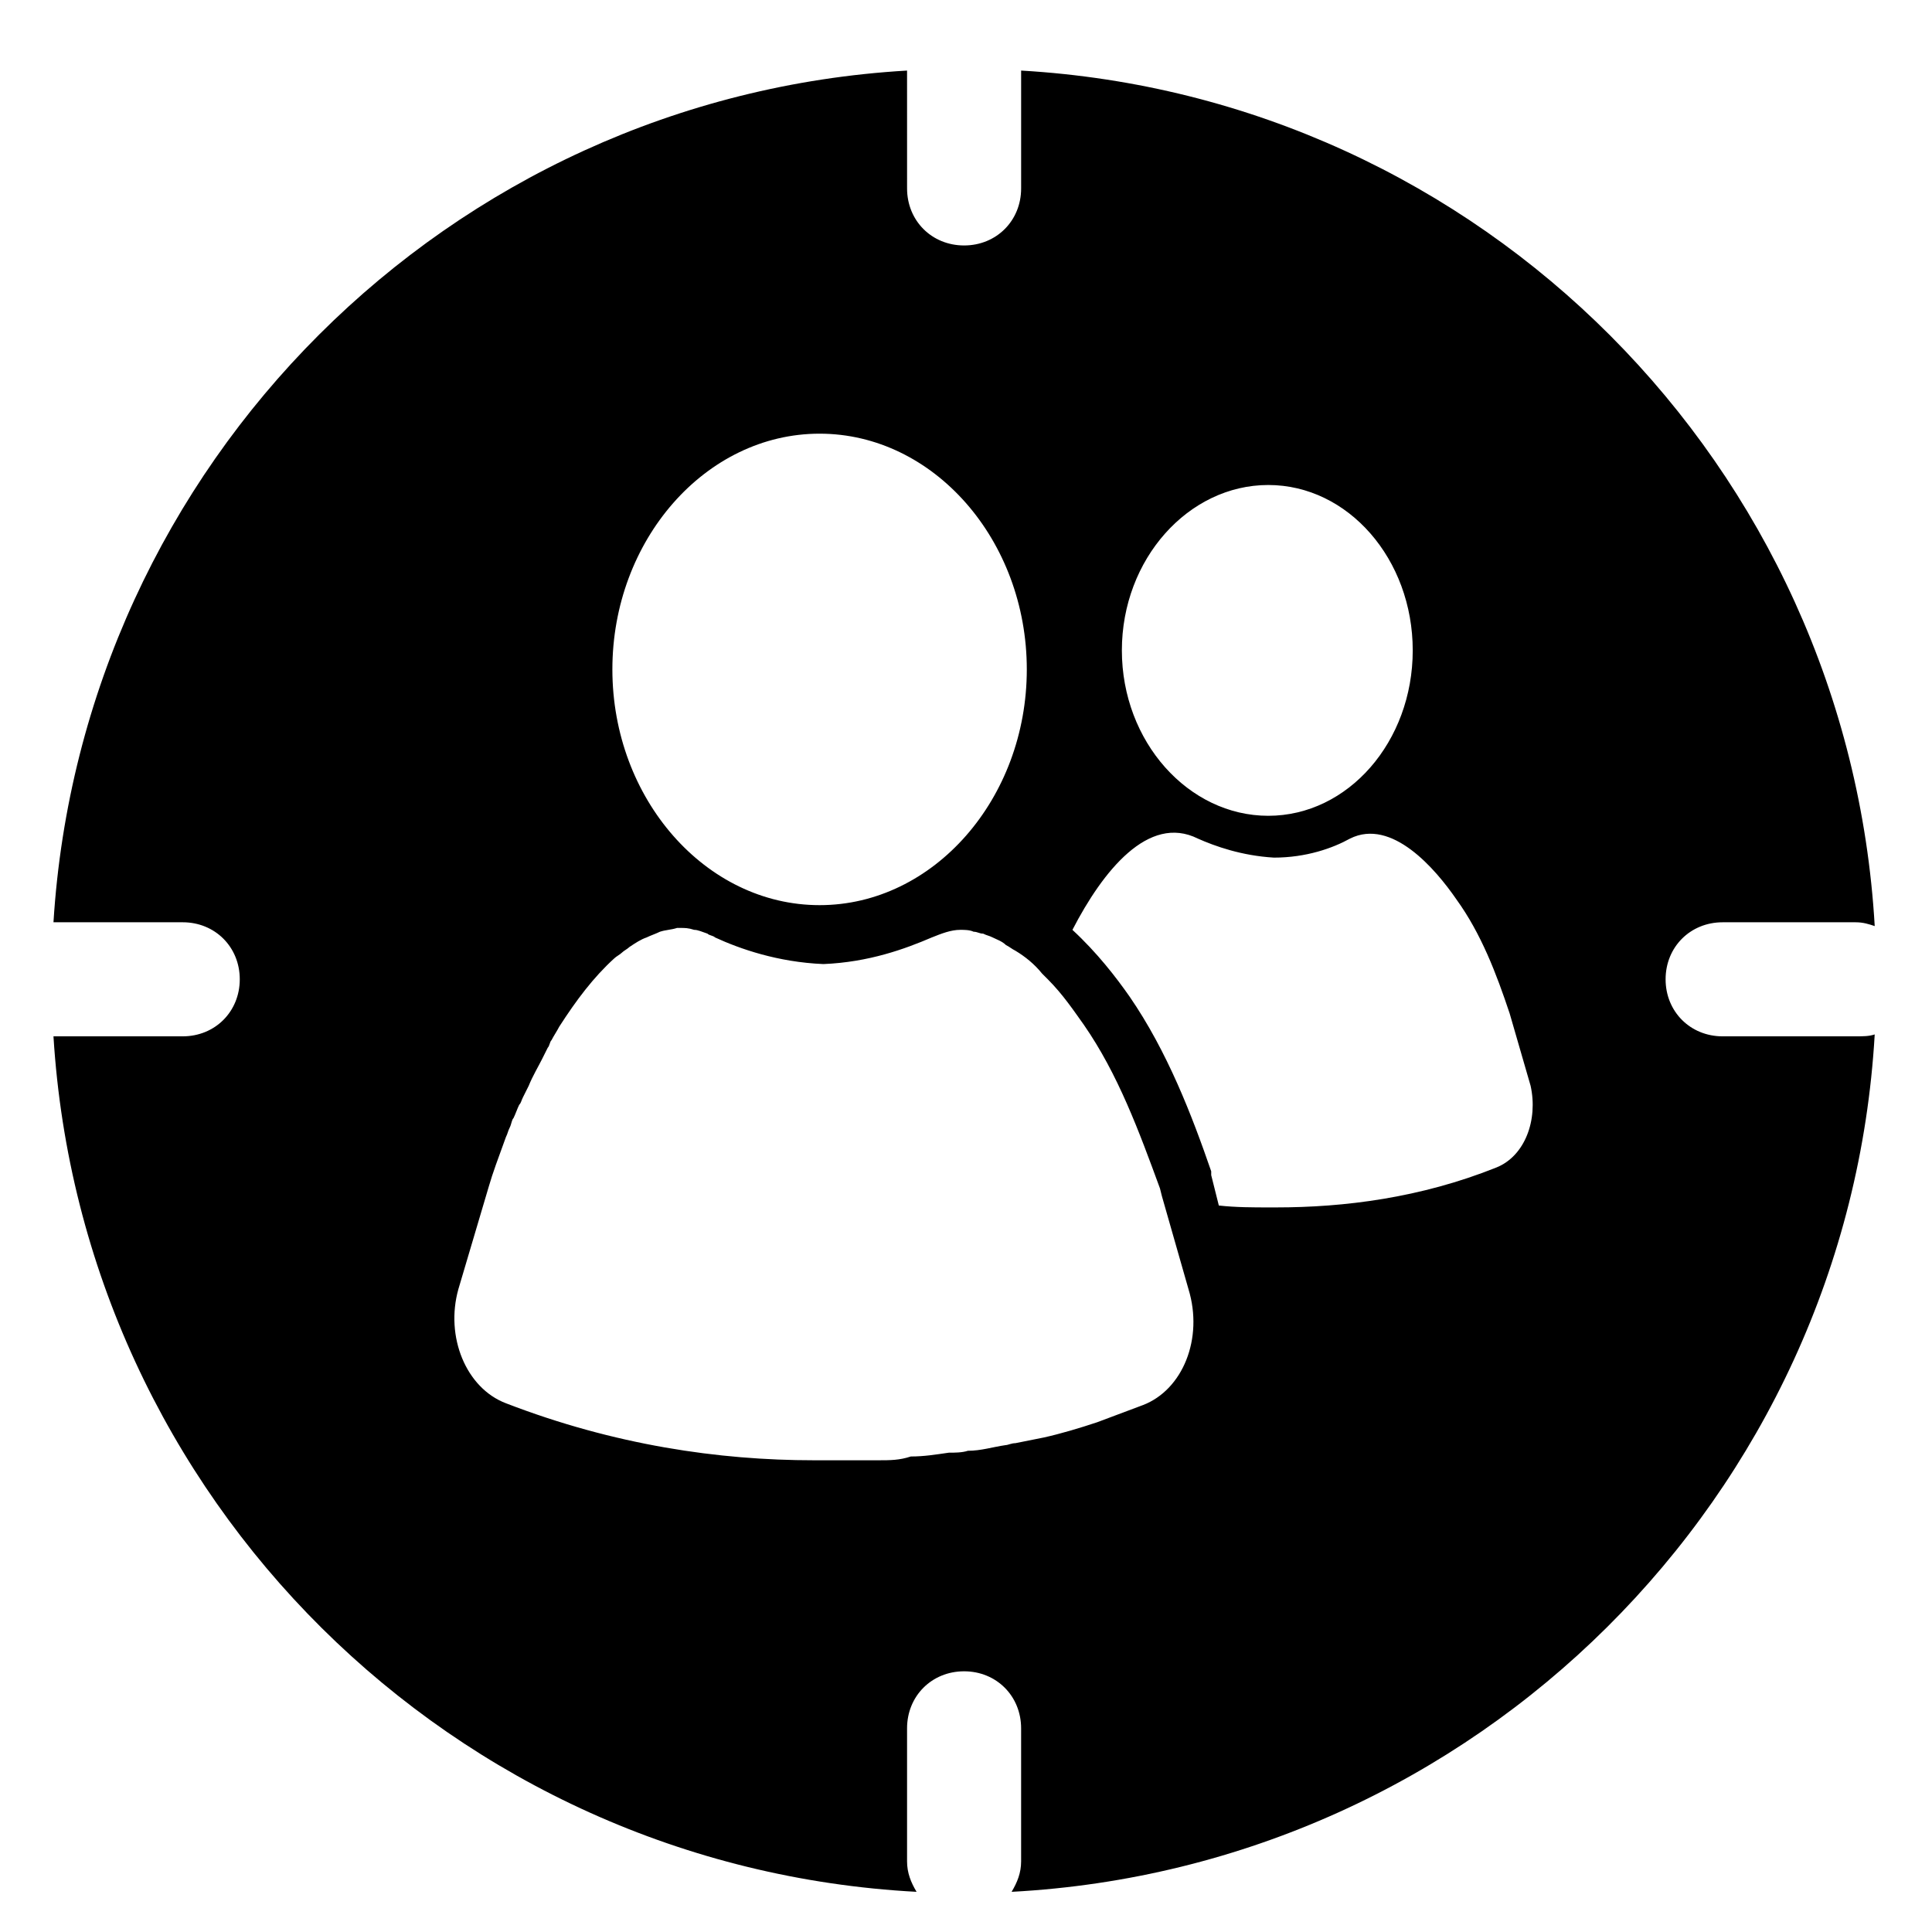 <?xml version="1.0" encoding="UTF-8"?>
<!-- Uploaded to: ICON Repo, www.iconrepo.com, Generator: ICON Repo Mixer Tools -->
<svg fill="#000000" width="800px" height="800px" version="1.1" viewBox="144 144 512 512" xmlns="http://www.w3.org/2000/svg">
 <path d="m635.78 418.64h-35.266c-8.566 0-15.113-6.551-15.113-15.113 0-8.566 6.551-15.113 15.113-15.113h35.266c2.016 0 3.527 0.504 5.039 1.008-7.055-121.93-104.29-219.66-226.21-226.72v31.234c0 8.566-6.551 15.113-15.113 15.113-8.566 0-15.113-6.551-15.113-15.113l-0.004-31.234c-121.42 7.055-218.65 104.29-226.21 225.71h34.258c8.566 0 15.113 6.551 15.113 15.113 0 8.566-6.551 15.113-15.113 15.113l-34.258 0.004c7.555 122.43 105.8 220.16 228.73 226.71-1.512-2.519-2.519-5.039-2.519-8.062v-35.266c0-8.566 6.551-15.113 15.113-15.113 8.566 0 15.113 6.551 15.113 15.113v35.266c0 3.023-1.008 5.543-2.519 8.062 122.93-6.551 221.68-104.79 228.73-227.22-1.508 0.504-3.019 0.504-5.035 0.504zm-155.68-146.11c21.16 0 38.289 19.648 38.289 43.832 0 24.184-17.129 43.832-38.289 43.832-21.16 0-38.793-19.648-38.793-43.832 0-24.184 17.633-43.832 38.793-43.832zm-118.9-13.602c30.23 0 54.914 28.215 54.914 62.473s-24.688 62.473-54.914 62.473c-30.23 0-54.914-28.215-54.914-62.473-0.004-34.262 24.684-62.473 54.914-62.473zm85.645 257.45c-4.031 1.512-8.062 3.023-12.09 4.535-4.535 1.512-9.574 3.023-14.105 4.031-2.519 0.504-5.039 1.008-7.559 1.512-1.008 0-2.016 0.504-2.519 0.504-3.527 0.504-6.551 1.512-10.078 1.512-1.512 0.504-3.527 0.504-5.039 0.504-3.527 0.504-6.551 1.008-10.078 1.008-3.019 1.004-5.535 1.004-8.559 1.004h-3.023-10.078-1.008-3.023c-25.191 0-52.898-4.031-81.617-15.113-10.578-4.031-16.121-17.633-12.594-30.23l8.062-27.207c1.008-3.527 2.519-7.559 4.535-13.098 0.504-1.008 0.504-1.512 1.008-2.519 0.504-1.008 0.504-2.016 1.008-2.519 0.504-1.008 1.008-2.519 1.512-3.527 0.504-0.504 0.504-1.008 1.008-2.016 0.504-1.008 1.008-2.016 1.512-3.023 1.008-2.519 2.519-5.039 3.527-7.055 0.504-1.008 1.008-2.016 1.512-3.023 0.504-0.504 0.504-1.512 1.008-2.016 0.504-1.008 1.512-2.519 2.016-3.527 4.535-7.055 9.07-13.098 14.609-18.137 0.504-0.504 1.512-1.008 2.016-1.512s1.512-1.008 2.016-1.512c1.512-1.008 3.023-2.016 4.535-2.519 1.008-0.504 2.519-1.008 3.527-1.512 1.512-0.504 3.023-0.504 4.535-1.008h1.008c1.008 0 2.016 0 3.527 0.504 1.008 0 2.016 0.504 3.527 1.008 0.504 0.504 1.512 0.504 2.016 1.008 6.551 3.023 16.625 6.551 28.719 7.055 12.09-0.504 21.664-4.031 28.719-7.055 2.519-1.008 5.039-2.016 7.559-2.016 1.008 0 2.519 0 3.527 0.504 1.008 0 1.512 0.504 2.519 0.504 1.008 0.504 1.512 0.504 2.519 1.008 1.008 0.504 2.519 1.008 3.527 2.016 1.008 0.504 1.512 1.008 2.519 1.512 2.519 1.512 5.039 3.527 7.055 6.047 0.504 0.504 1.008 1.008 1.512 1.512 4.031 4.031 7.055 8.566 9.574 12.09 9.07 13.098 14.609 28.215 20.152 43.328l0.504 2.016 7.055 24.688c4.012 13.105-1.531 26.707-12.113 30.738zm93.711-62.977c-20.152 8.062-40.305 10.578-58.441 10.578h-1.008-0.504c-4.535 0-9.07 0-13.602-0.504l-2.019-8.059v-1.008c-5.039-14.609-11.586-31.738-21.664-46.352-3.527-5.039-8.566-11.586-15.113-17.633 8.062-15.617 20.152-30.73 33.25-24.184 4.535 2.016 11.586 4.535 20.152 5.039 8.566 0 15.617-2.519 20.152-5.039 11.082-5.543 22.672 8.062 28.215 16.121 6.551 9.07 10.578 19.648 14.105 30.23l5.543 19.145c2.016 9.07-1.512 18.641-9.066 21.664z"/>
</svg>
